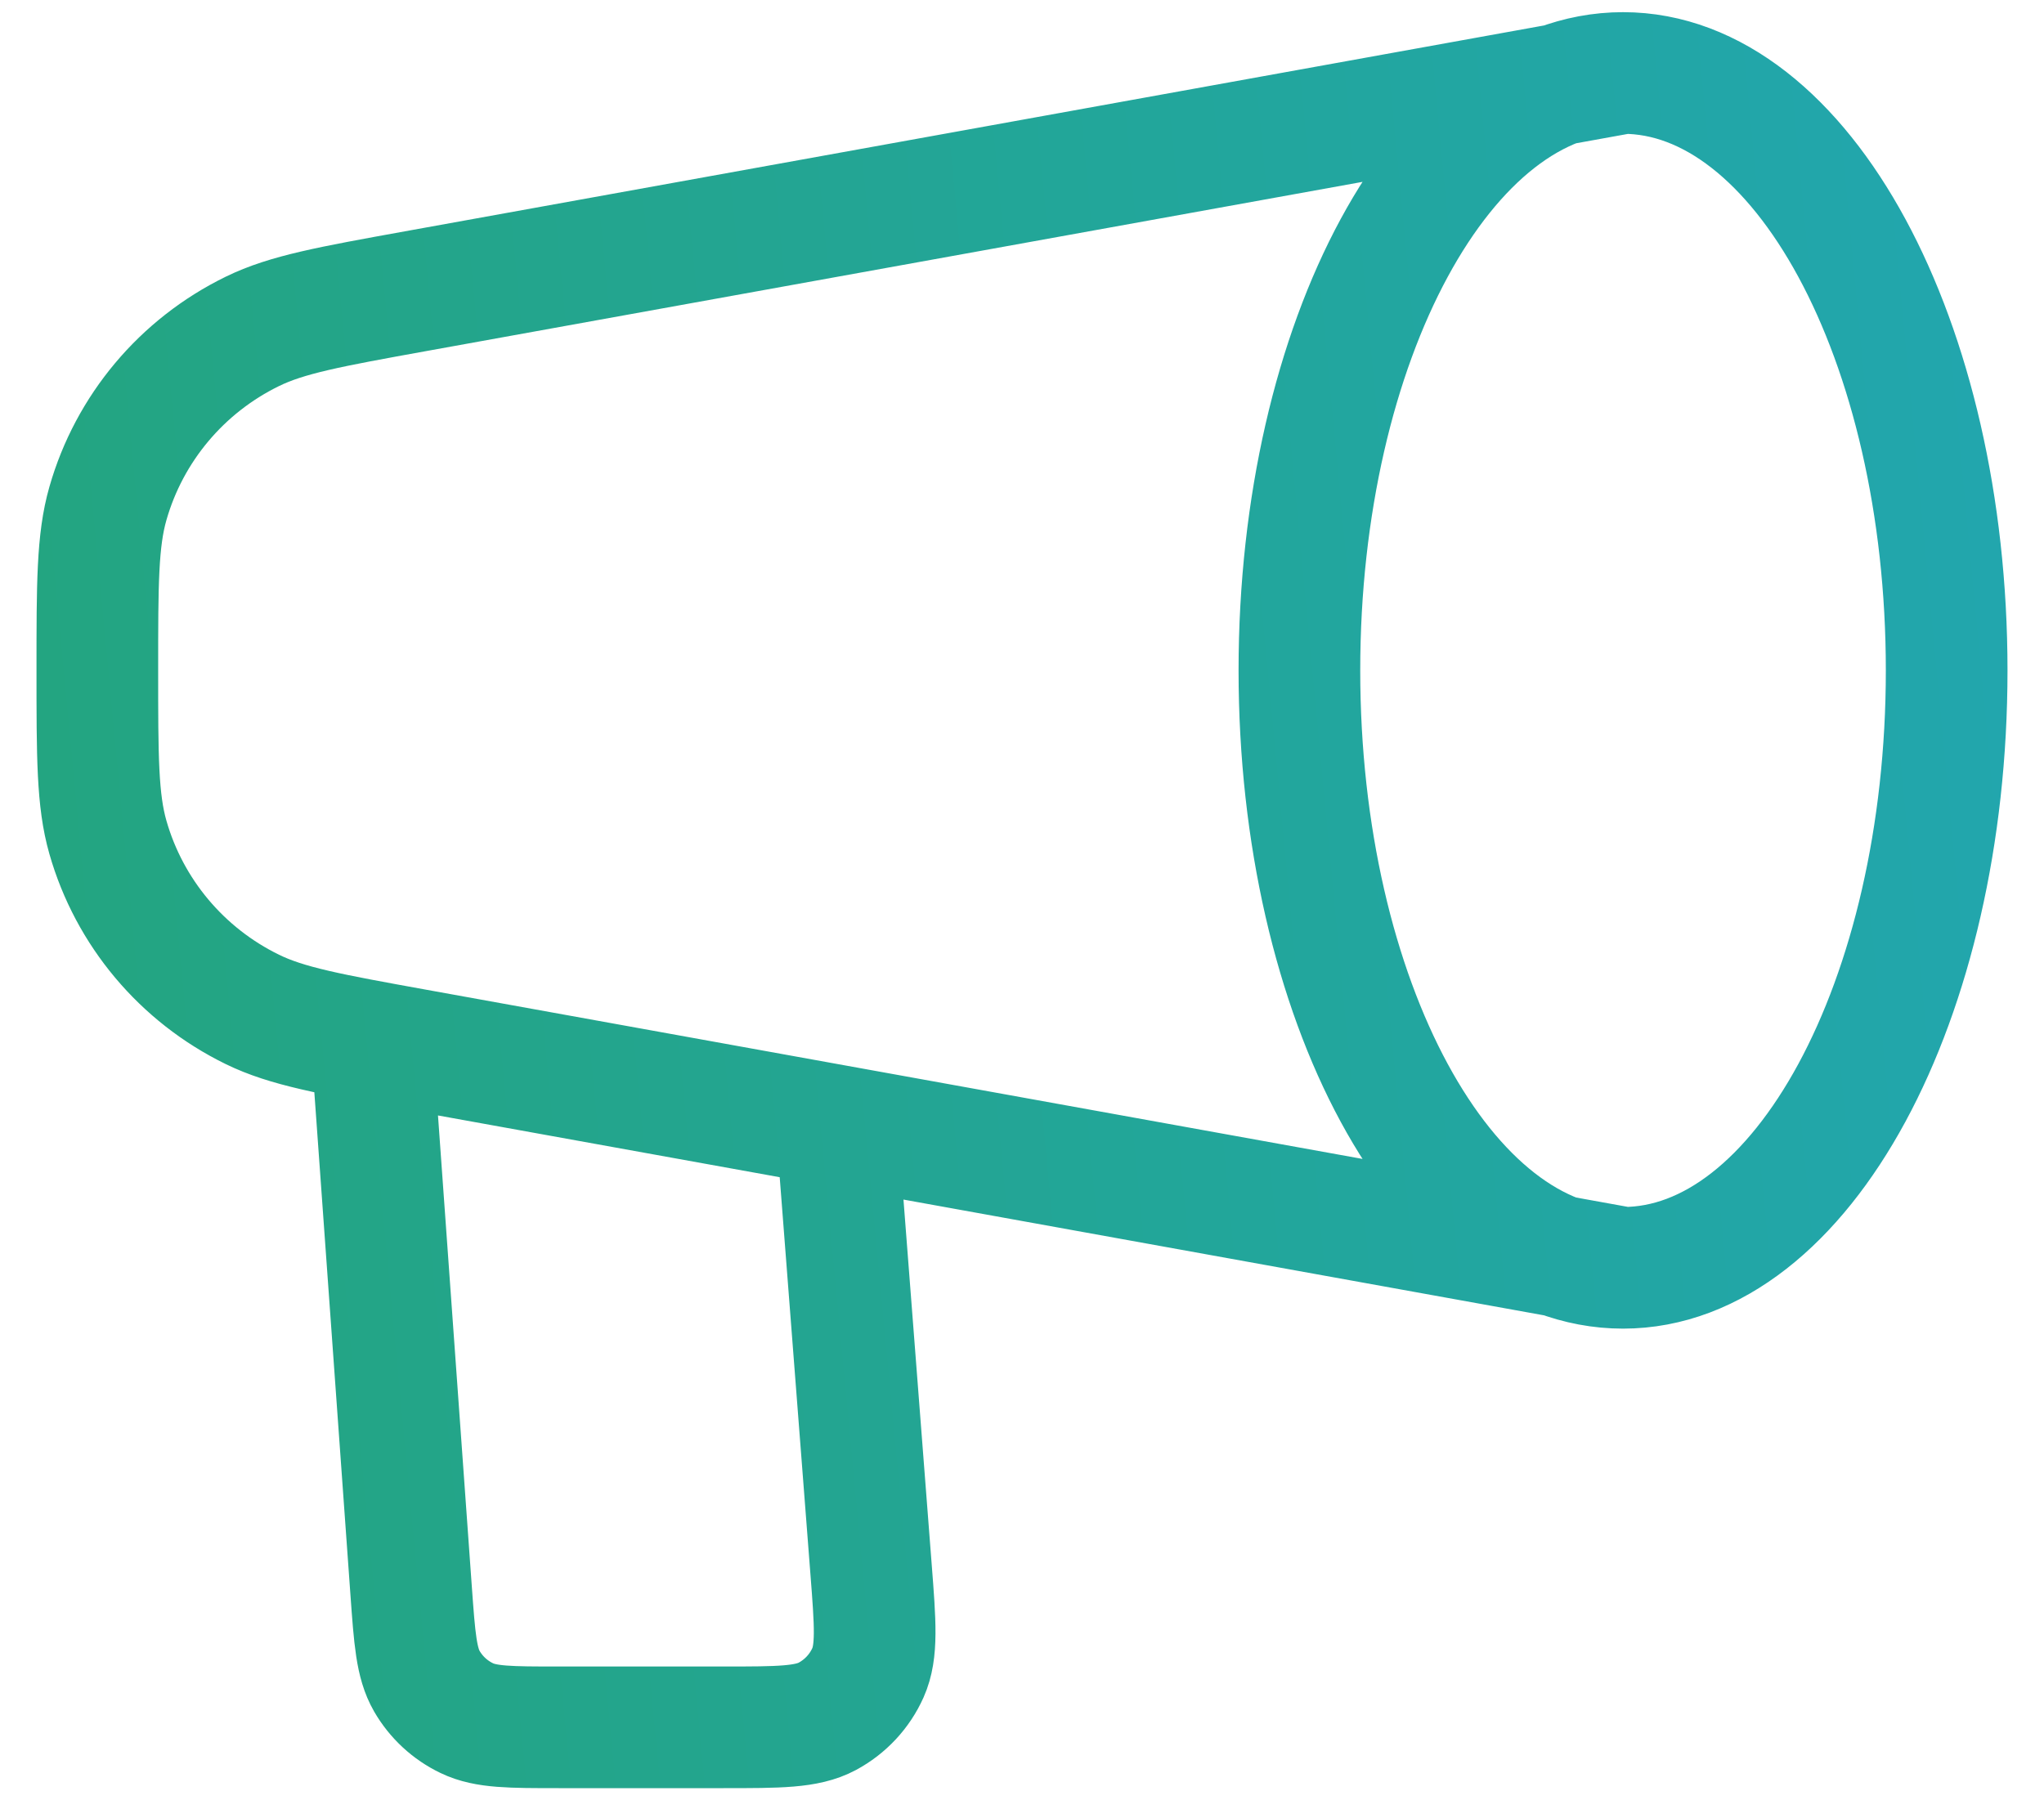 <svg width="42" height="37" viewBox="0 0 42 37" fill="none" xmlns="http://www.w3.org/2000/svg">
<path d="M33.35 26.056C37.023 26.056 40 20.559 40 13.778C40 6.997 37.023 1.5 33.35 1.5M33.35 26.056C29.677 26.056 26.7 20.559 26.7 13.778C26.7 6.997 29.677 1.5 33.35 1.5M33.35 26.056L8.543 21.572C6.78 21.253 5.899 21.094 5.187 20.746C3.737 20.038 2.658 18.752 2.217 17.208C2 16.449 2 15.558 2 13.778C2 11.997 2 11.107 2.217 10.348C2.658 8.803 3.737 7.518 5.187 6.81C5.899 6.462 6.78 6.303 8.543 5.984L33.35 1.5M7.7 22.278L8.448 32.693C8.519 33.682 8.555 34.177 8.771 34.552C8.962 34.882 9.248 35.147 9.593 35.312C9.984 35.5 10.483 35.5 11.481 35.5H14.867C16.007 35.5 16.578 35.5 17 35.274C17.37 35.075 17.664 34.76 17.835 34.377C18.029 33.941 17.986 33.376 17.898 32.246L17.2 23.222" stroke="url(#paint0_linear_4015_1049)" stroke-width="2.5" stroke-linecap="round" stroke-linejoin="round"/>
<defs>
<linearGradient id="paint0_linear_4015_1049" x1="2" y1="35.5" x2="42.863" y2="31.615" gradientUnits="userSpaceOnUse">
<stop stop-color="#23A580"/>
<stop offset="1" stop-color="#22A6AD"/>
</linearGradient>
</defs>
</svg>
